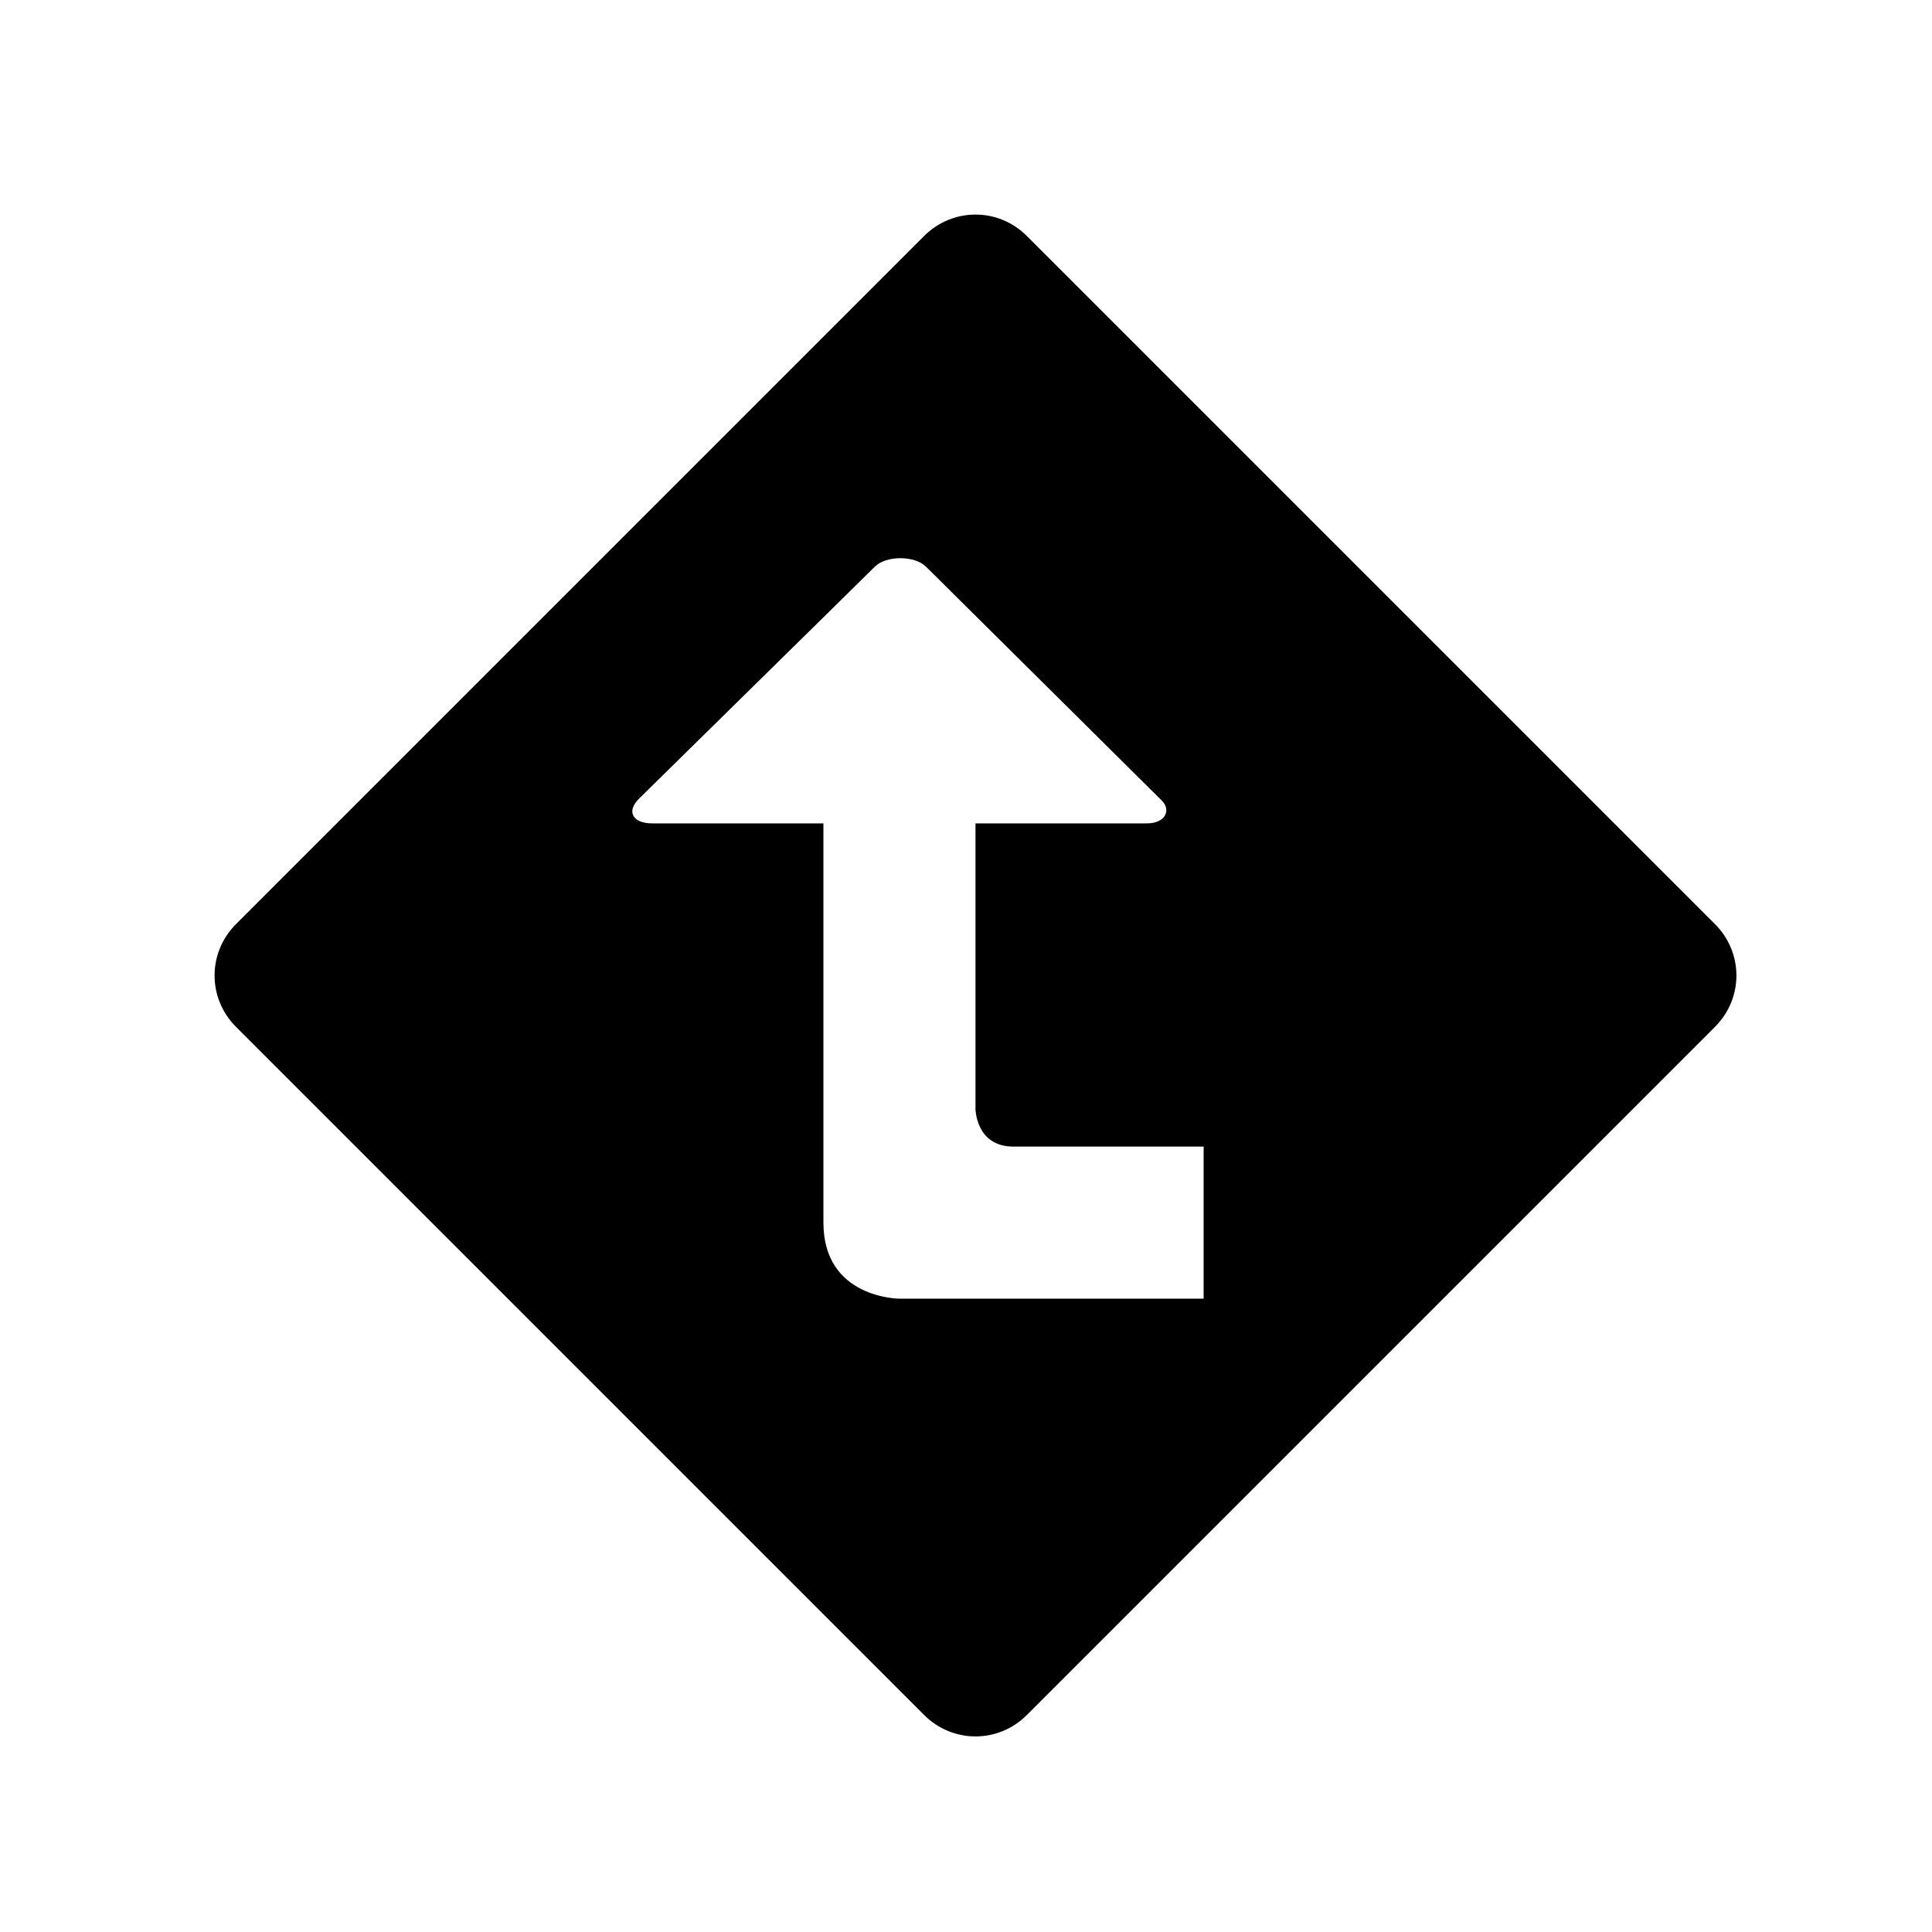 <?xml version="1.0" encoding="UTF-8"?>
<!-- Uploaded to: ICON Repo, www.iconrepo.com, Generator: ICON Repo Mixer Tools -->
<svg fill="#000000" width="800px" height="800px" version="1.1" viewBox="144 144 512 512" xmlns="http://www.w3.org/2000/svg">
 <path d="m598.5 416.12-182.38 182.38c-7.559 7.559-19.648 7.559-27.207 0l-182.38-182.38c-7.559-7.559-7.559-19.648 0-27.207l182.38-182.38c7.559-7.559 19.648-7.559 27.207 0l182.38 182.38c7.555 7.559 7.555 19.648 0 27.207zm-150.64-53.91c5.039 0 6.551-3.527 4.031-6.047-4.031-4.031-58.945-58.441-62.473-61.969-3.023-3.023-10.578-3.023-13.602 0-4.535 4.535-59.953 58.945-62.473 61.465-3.527 3.527-1.512 6.551 3.527 6.551h45.344v105.8c0 20.152 20.152 20.152 20.152 20.152h80.609v-40.305h-50.383c-10.078 0-10.078-10.078-10.078-10.078v-75.57h45.344z" fill-rule="evenodd"/>
</svg>